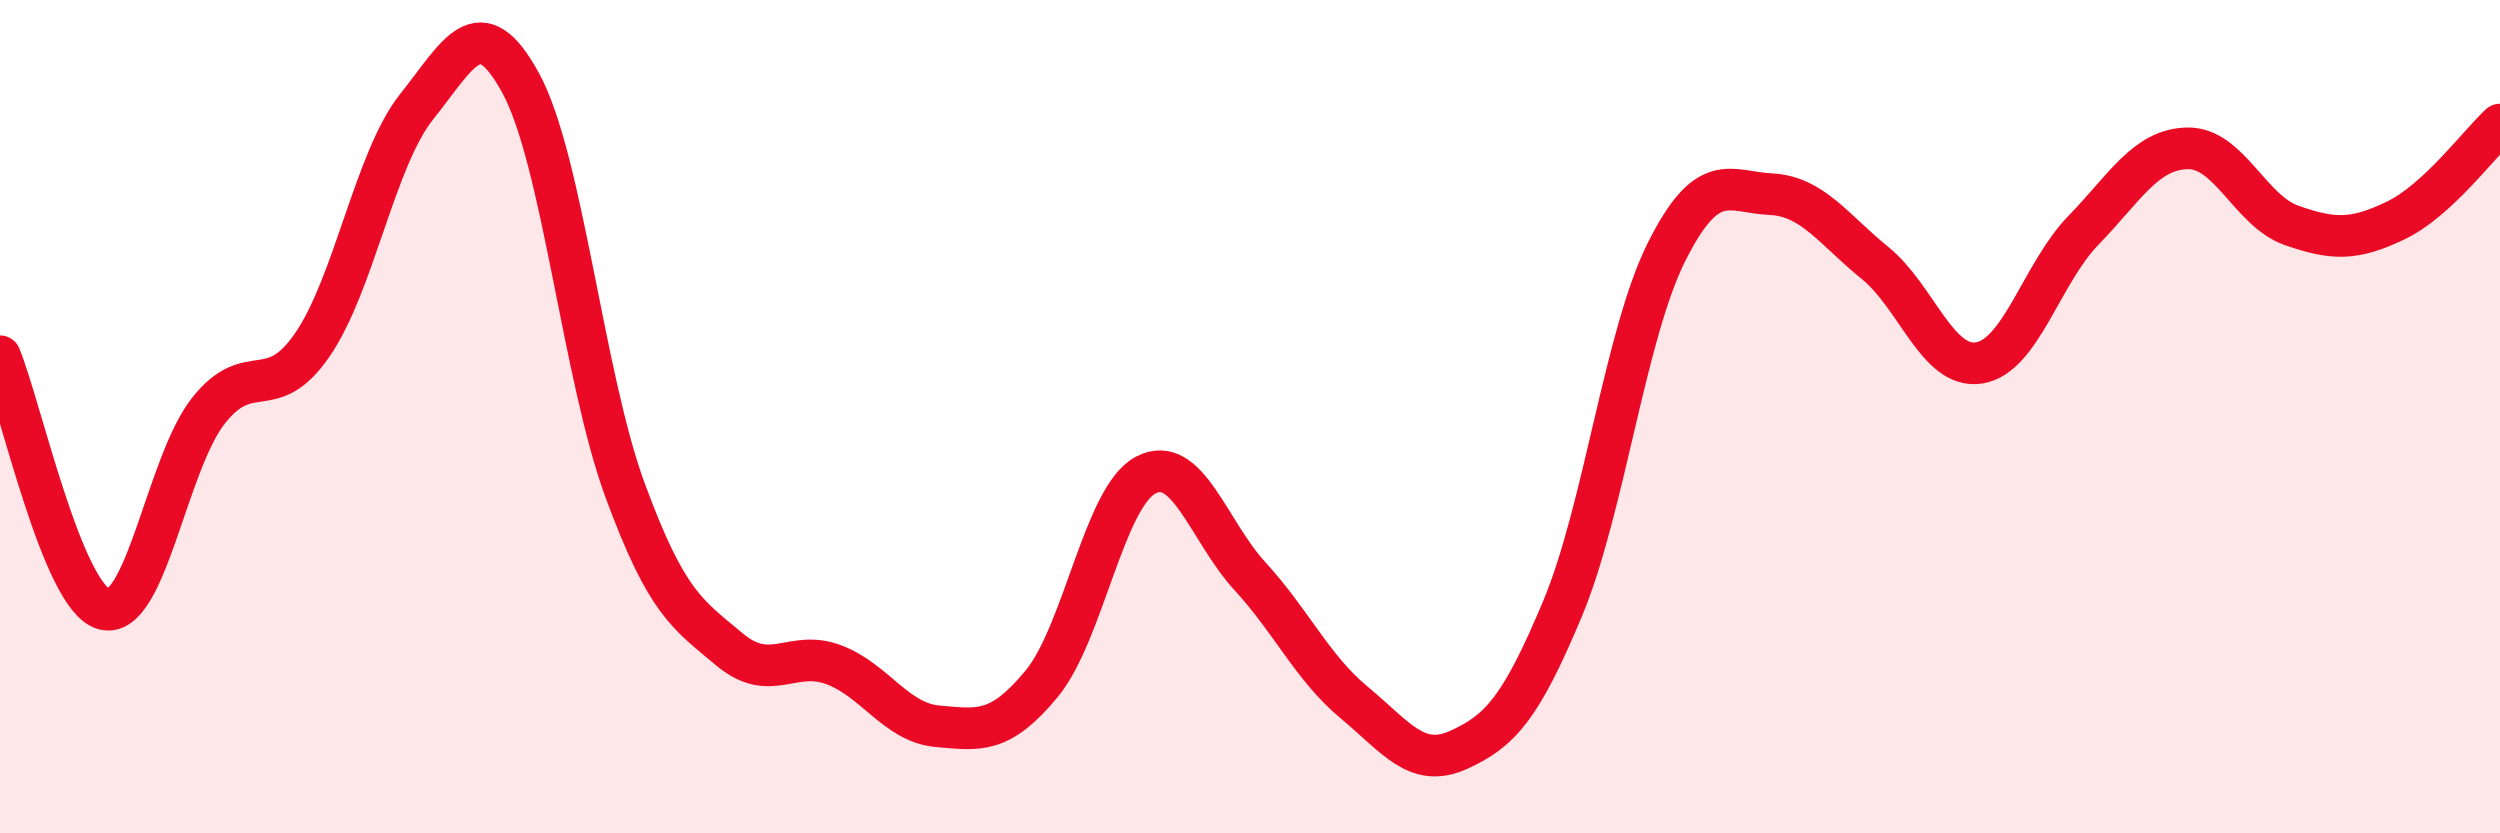 
    <svg width="60" height="20" viewBox="0 0 60 20" xmlns="http://www.w3.org/2000/svg">
      <path
        d="M 0,8.55 C 0.5,9.76 1.5,14.36 2.5,14.62 C 3.5,14.88 4,11.13 5,9.86 C 6,8.59 6.5,9.73 7.5,8.27 C 8.5,6.81 9,3.81 10,2.56 C 11,1.31 11.5,0.16 12.5,2 C 13.5,3.84 14,9.04 15,11.76 C 16,14.48 16.5,14.74 17.5,15.58 C 18.5,16.42 19,15.58 20,15.95 C 21,16.32 21.5,17.34 22.5,17.43 C 23.5,17.52 24,17.62 25,16.41 C 26,15.2 26.5,11.92 27.5,11.4 C 28.5,10.88 29,12.74 30,13.83 C 31,14.92 31.5,16.03 32.5,16.86 C 33.5,17.69 34,18.45 35,18 C 36,17.55 36.5,17 37.5,14.61 C 38.5,12.22 39,8.03 40,6.04 C 41,4.05 41.5,4.61 42.5,4.66 C 43.5,4.71 44,5.5 45,6.31 C 46,7.12 46.5,8.87 47.5,8.71 C 48.5,8.55 49,6.56 50,5.53 C 51,4.5 51.5,3.58 52.5,3.56 C 53.5,3.54 54,5.06 55,5.41 C 56,5.76 56.5,5.77 57.5,5.29 C 58.5,4.81 59.5,3.45 60,2.99L60 20L0 20Z"
        fill="#EB0A25"
        opacity="0.1"
        stroke-linecap="round"
        stroke-linejoin="round"
      />
      <path
        d="M 0,8.55 C 0.5,9.76 1.5,14.36 2.5,14.62 C 3.5,14.88 4,11.13 5,9.86 C 6,8.59 6.5,9.73 7.5,8.27 C 8.5,6.81 9,3.81 10,2.56 C 11,1.31 11.5,0.16 12.5,2 C 13.5,3.84 14,9.04 15,11.76 C 16,14.48 16.5,14.74 17.5,15.58 C 18.5,16.42 19,15.58 20,15.95 C 21,16.32 21.5,17.34 22.5,17.43 C 23.5,17.52 24,17.62 25,16.41 C 26,15.2 26.5,11.92 27.5,11.4 C 28.5,10.88 29,12.74 30,13.83 C 31,14.92 31.5,16.03 32.5,16.86 C 33.5,17.69 34,18.45 35,18 C 36,17.55 36.5,17 37.5,14.61 C 38.5,12.22 39,8.03 40,6.04 C 41,4.05 41.5,4.61 42.5,4.66 C 43.5,4.71 44,5.5 45,6.31 C 46,7.12 46.5,8.87 47.5,8.71 C 48.5,8.55 49,6.56 50,5.53 C 51,4.5 51.5,3.58 52.5,3.56 C 53.5,3.54 54,5.06 55,5.41 C 56,5.76 56.5,5.77 57.5,5.29 C 58.5,4.81 59.5,3.45 60,2.99"
        stroke="#EB0A25"
        stroke-width="1"
        fill="none"
        stroke-linecap="round"
        stroke-linejoin="round"
      />
    </svg>
  